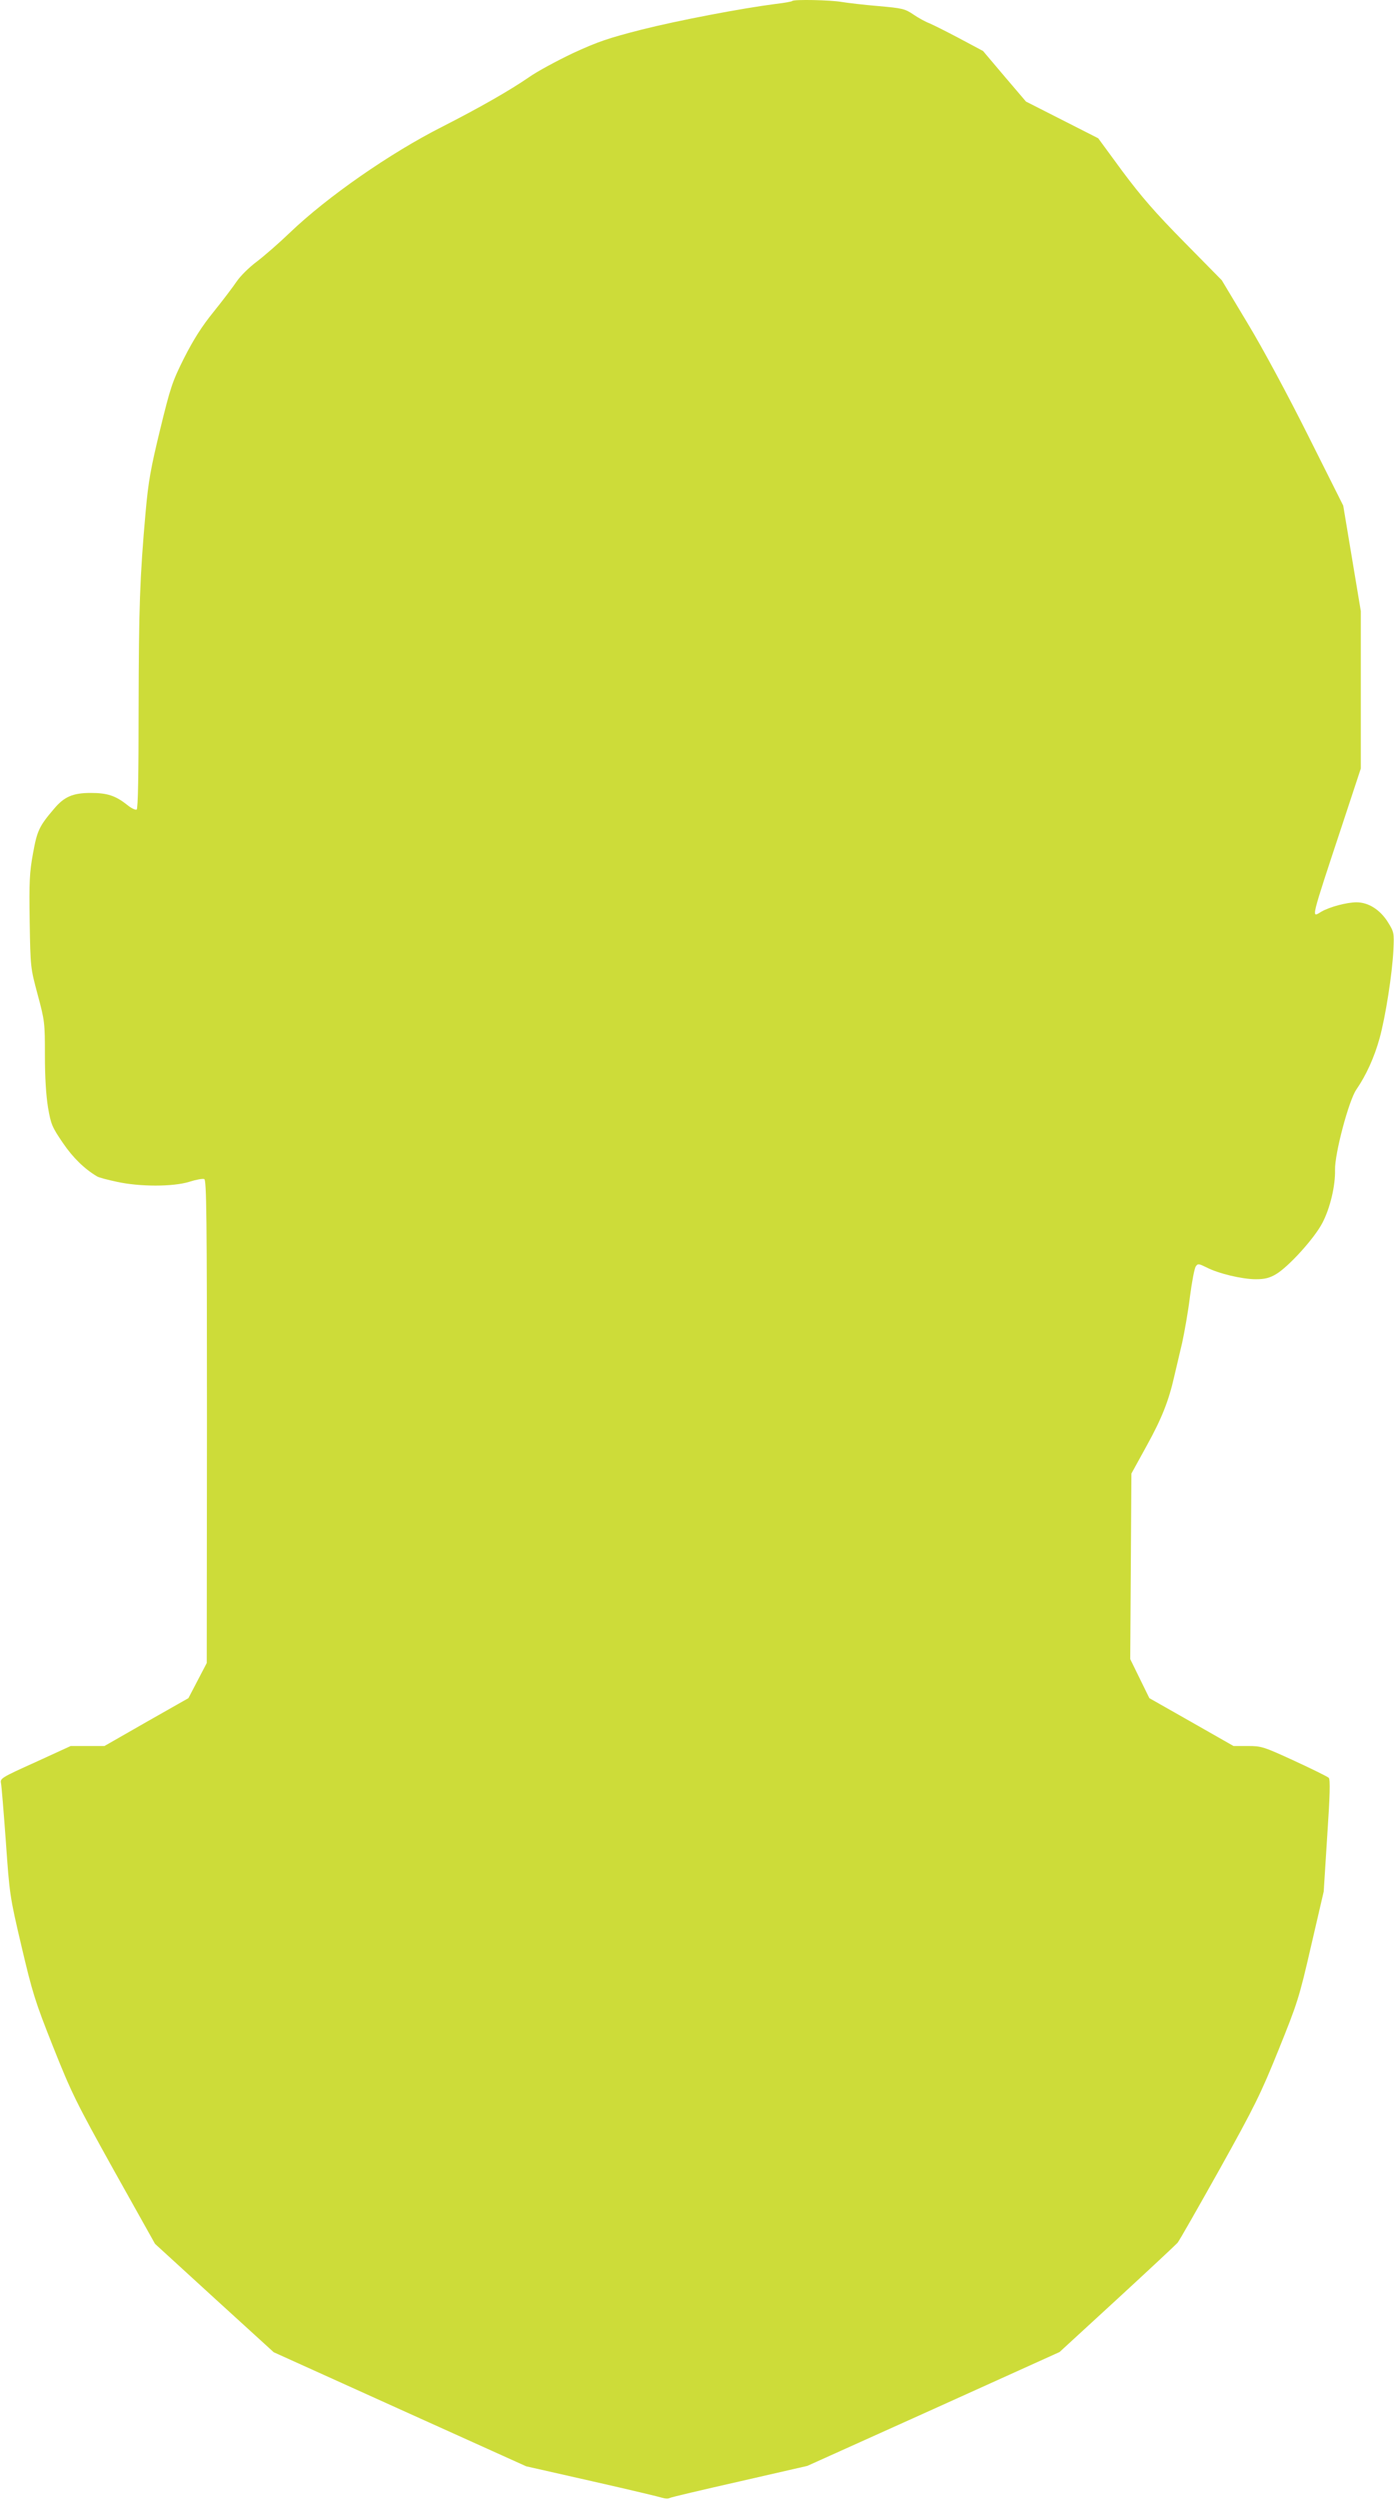 <?xml version="1.0" standalone="no"?>
<!DOCTYPE svg PUBLIC "-//W3C//DTD SVG 20010904//EN"
 "http://www.w3.org/TR/2001/REC-SVG-20010904/DTD/svg10.dtd">
<svg version="1.0" xmlns="http://www.w3.org/2000/svg"
 width="714pt" height="1280pt" viewBox="0 0 714 1280"
 preserveAspectRatio="xMidYMid meet">
<g transform="translate(0,1280) scale(0.1,-0.1)"
fill="#cddc39" stroke="none">
<path d="M4058 12795 c-2 -3 -40 -10 -84 -15 -172 -22 -499 -84 -689 -132
-168 -43 -222 -61 -350 -120 -82 -39 -184 -94 -225 -123 -99 -68 -249 -154
-445 -254 -267 -135 -589 -359 -780 -542 -55 -53 -131 -119 -169 -148 -39 -29
-85 -74 -105 -104 -19 -28 -72 -98 -118 -155 -60 -74 -102 -141 -150 -235 -61
-122 -70 -150 -123 -367 -48 -198 -60 -264 -74 -420 -30 -337 -35 -490 -36
-1007 0 -336 -3 -514 -10 -518 -6 -4 -28 7 -49 24 -59 47 -102 61 -186 61 -91
0 -136 -19 -188 -81 -76 -89 -87 -112 -108 -229 -18 -98 -20 -145 -17 -349 4
-235 4 -236 41 -374 36 -134 37 -143 37 -311 0 -113 6 -205 16 -267 15 -87 21
-100 76 -181 51 -75 110 -133 176 -172 8 -5 53 -17 100 -27 118 -26 288 -26
372 0 34 11 68 17 76 14 12 -4 14 -193 14 -1242 l-1 -1236 -47 -90 -47 -90
-215 -122 -215 -123 -87 0 -86 0 -181 -83 c-173 -78 -181 -83 -176 -107 3 -14
14 -149 25 -300 19 -270 20 -280 80 -535 56 -238 69 -281 162 -515 94 -236
117 -283 311 -632 l211 -377 304 -278 304 -277 646 -292 647 -292 340 -77
c186 -42 349 -81 360 -85 12 -4 28 -5 36 0 7 4 169 42 359 85 l345 79 646 291
646 292 294 270 c162 149 301 279 310 289 9 10 106 181 217 379 179 321 211
387 301 610 96 238 105 264 166 530 l65 280 18 285 c14 206 16 288 8 297 -6 6
-85 45 -176 87 -159 73 -169 76 -239 76 l-73 0 -216 123 -215 122 -49 100 -49
100 3 475 3 475 77 140 c78 141 114 231 143 360 9 39 27 115 40 170 12 55 31
162 40 237 10 76 23 145 30 154 10 15 15 14 54 -5 61 -32 184 -61 253 -61 46
0 70 6 104 26 64 38 196 183 237 262 40 76 67 191 65 272 -2 82 70 354 109
411 51 74 92 165 119 262 31 113 65 331 71 453 4 88 3 92 -28 142 -40 64 -100
102 -161 102 -50 0 -139 -24 -180 -48 -52 -31 -59 -57 108 448 l94 285 0 403
0 403 -45 270 -45 270 -179 357 c-103 206 -234 450 -311 577 l-132 220 -192
195 c-149 151 -220 233 -317 363 l-124 169 -185 94 -185 94 -110 129 -110 130
-120 64 c-66 35 -136 70 -155 78 -19 7 -56 27 -82 45 -43 29 -56 32 -180 43
-73 6 -157 16 -187 21 -56 10 -244 14 -253 5z"/>
</g>
</svg>
